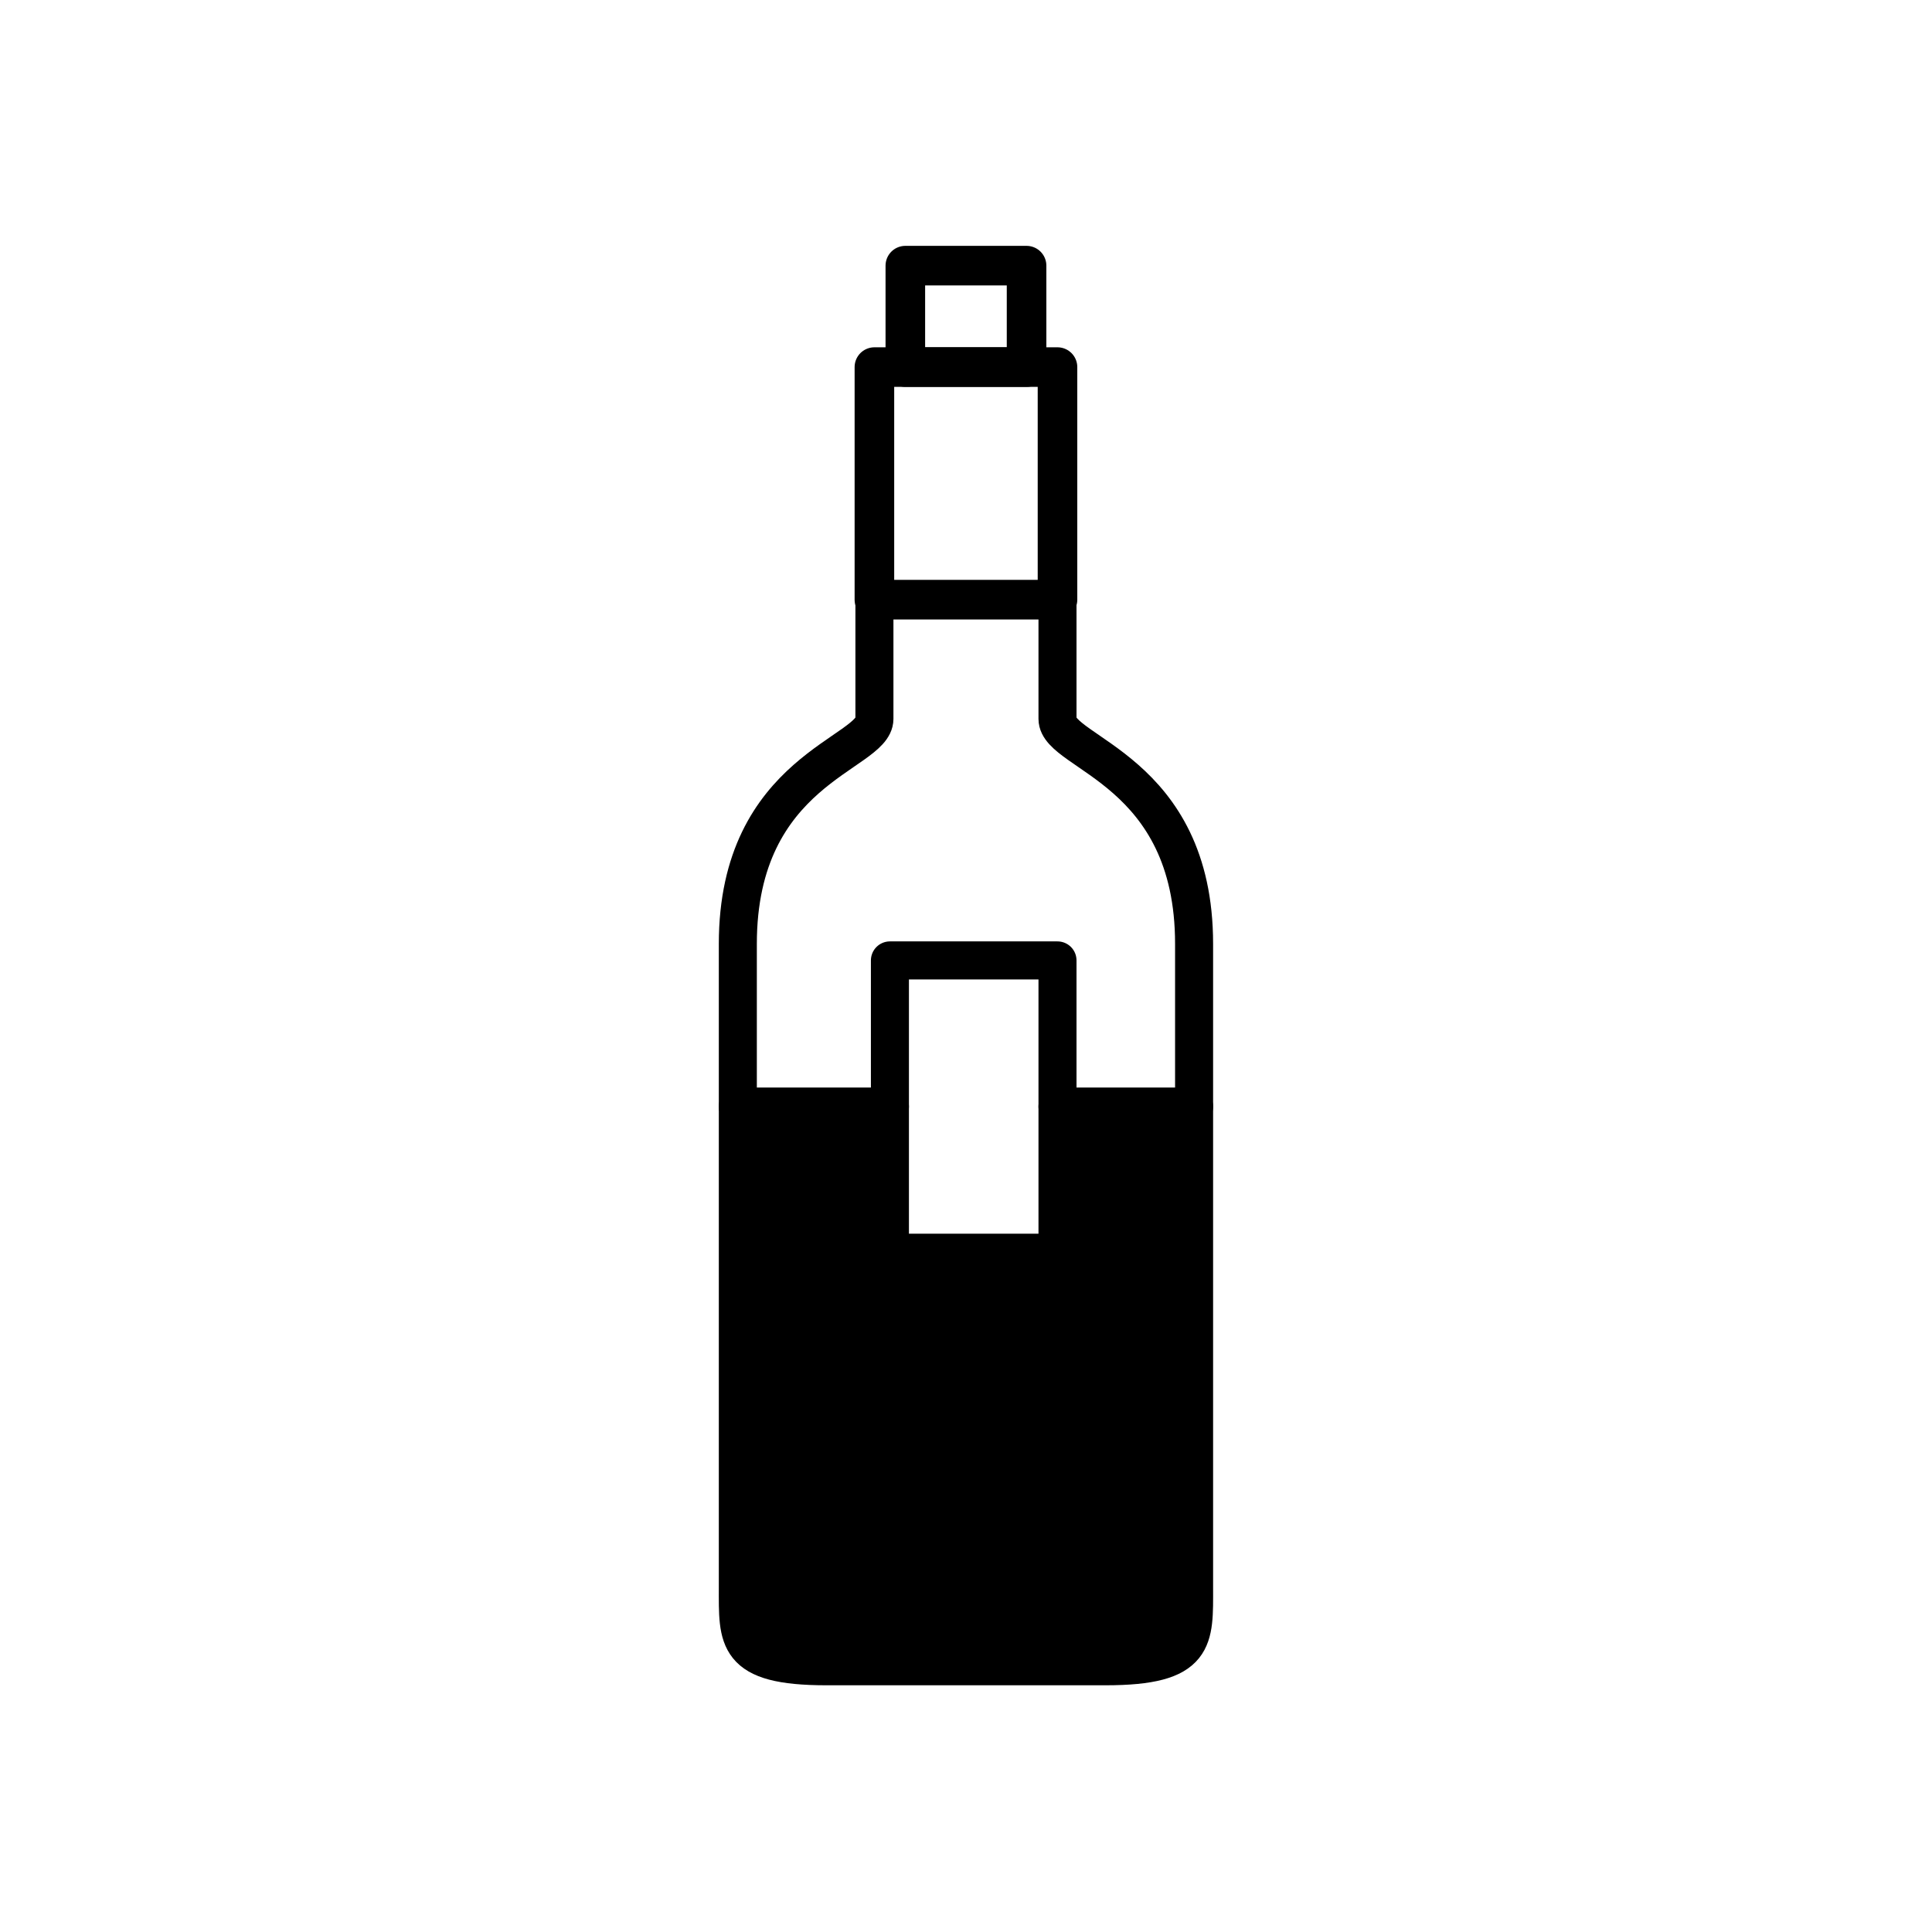 <?xml version="1.0" encoding="UTF-8"?>
<!-- Uploaded to: SVG Repo, www.svgrepo.com, Generator: SVG Repo Mixer Tools -->
<svg width="800px" height="800px" version="1.1" viewBox="144 144 512 512" xmlns="http://www.w3.org/2000/svg">
 <g stroke="#000000" stroke-linecap="round" stroke-linejoin="round" stroke-miterlimit="10">
  <path transform="matrix(5.038 0 0 5.038 148.09 148.09)" d="m45.184 18.498h9.631v12.234h-9.631z" fill="none" stroke-width="2.082"/>
  <path transform="matrix(5.038 0 0 5.038 148.09 148.09)" d="m46.811 13.162h6.377v5.336h-6.377z" fill="none" stroke-width="2.082"/>
  <path transform="matrix(5.038 0 0 5.038 148.09 148.09)" d="m62 57.396v-8.558c0-9.167-7.185-10-7.185-11.833v-6.272h-9.63v6.272c0 1.833-7.185 2.667-7.185 11.833v8.558" fill="none" stroke-width="2"/>
  <path transform="matrix(5.038 0 0 5.038 148.09 148.09)" d="m62 82.671v-25.275h-7.185v7.687h-8.815v-7.687h-8v25.275c0 2.75-0.167 4.167 4.667 4.167h7.333 7.333c4.833 7.75e-4 4.667-1.417 4.667-4.167z" stroke-width="2"/>
  <path transform="matrix(5.038 0 0 5.038 148.09 148.09)" d="m54.815 57.396v-7.688h-8.815v7.688" fill="none" stroke-width="2"/>
 </g>
</svg>